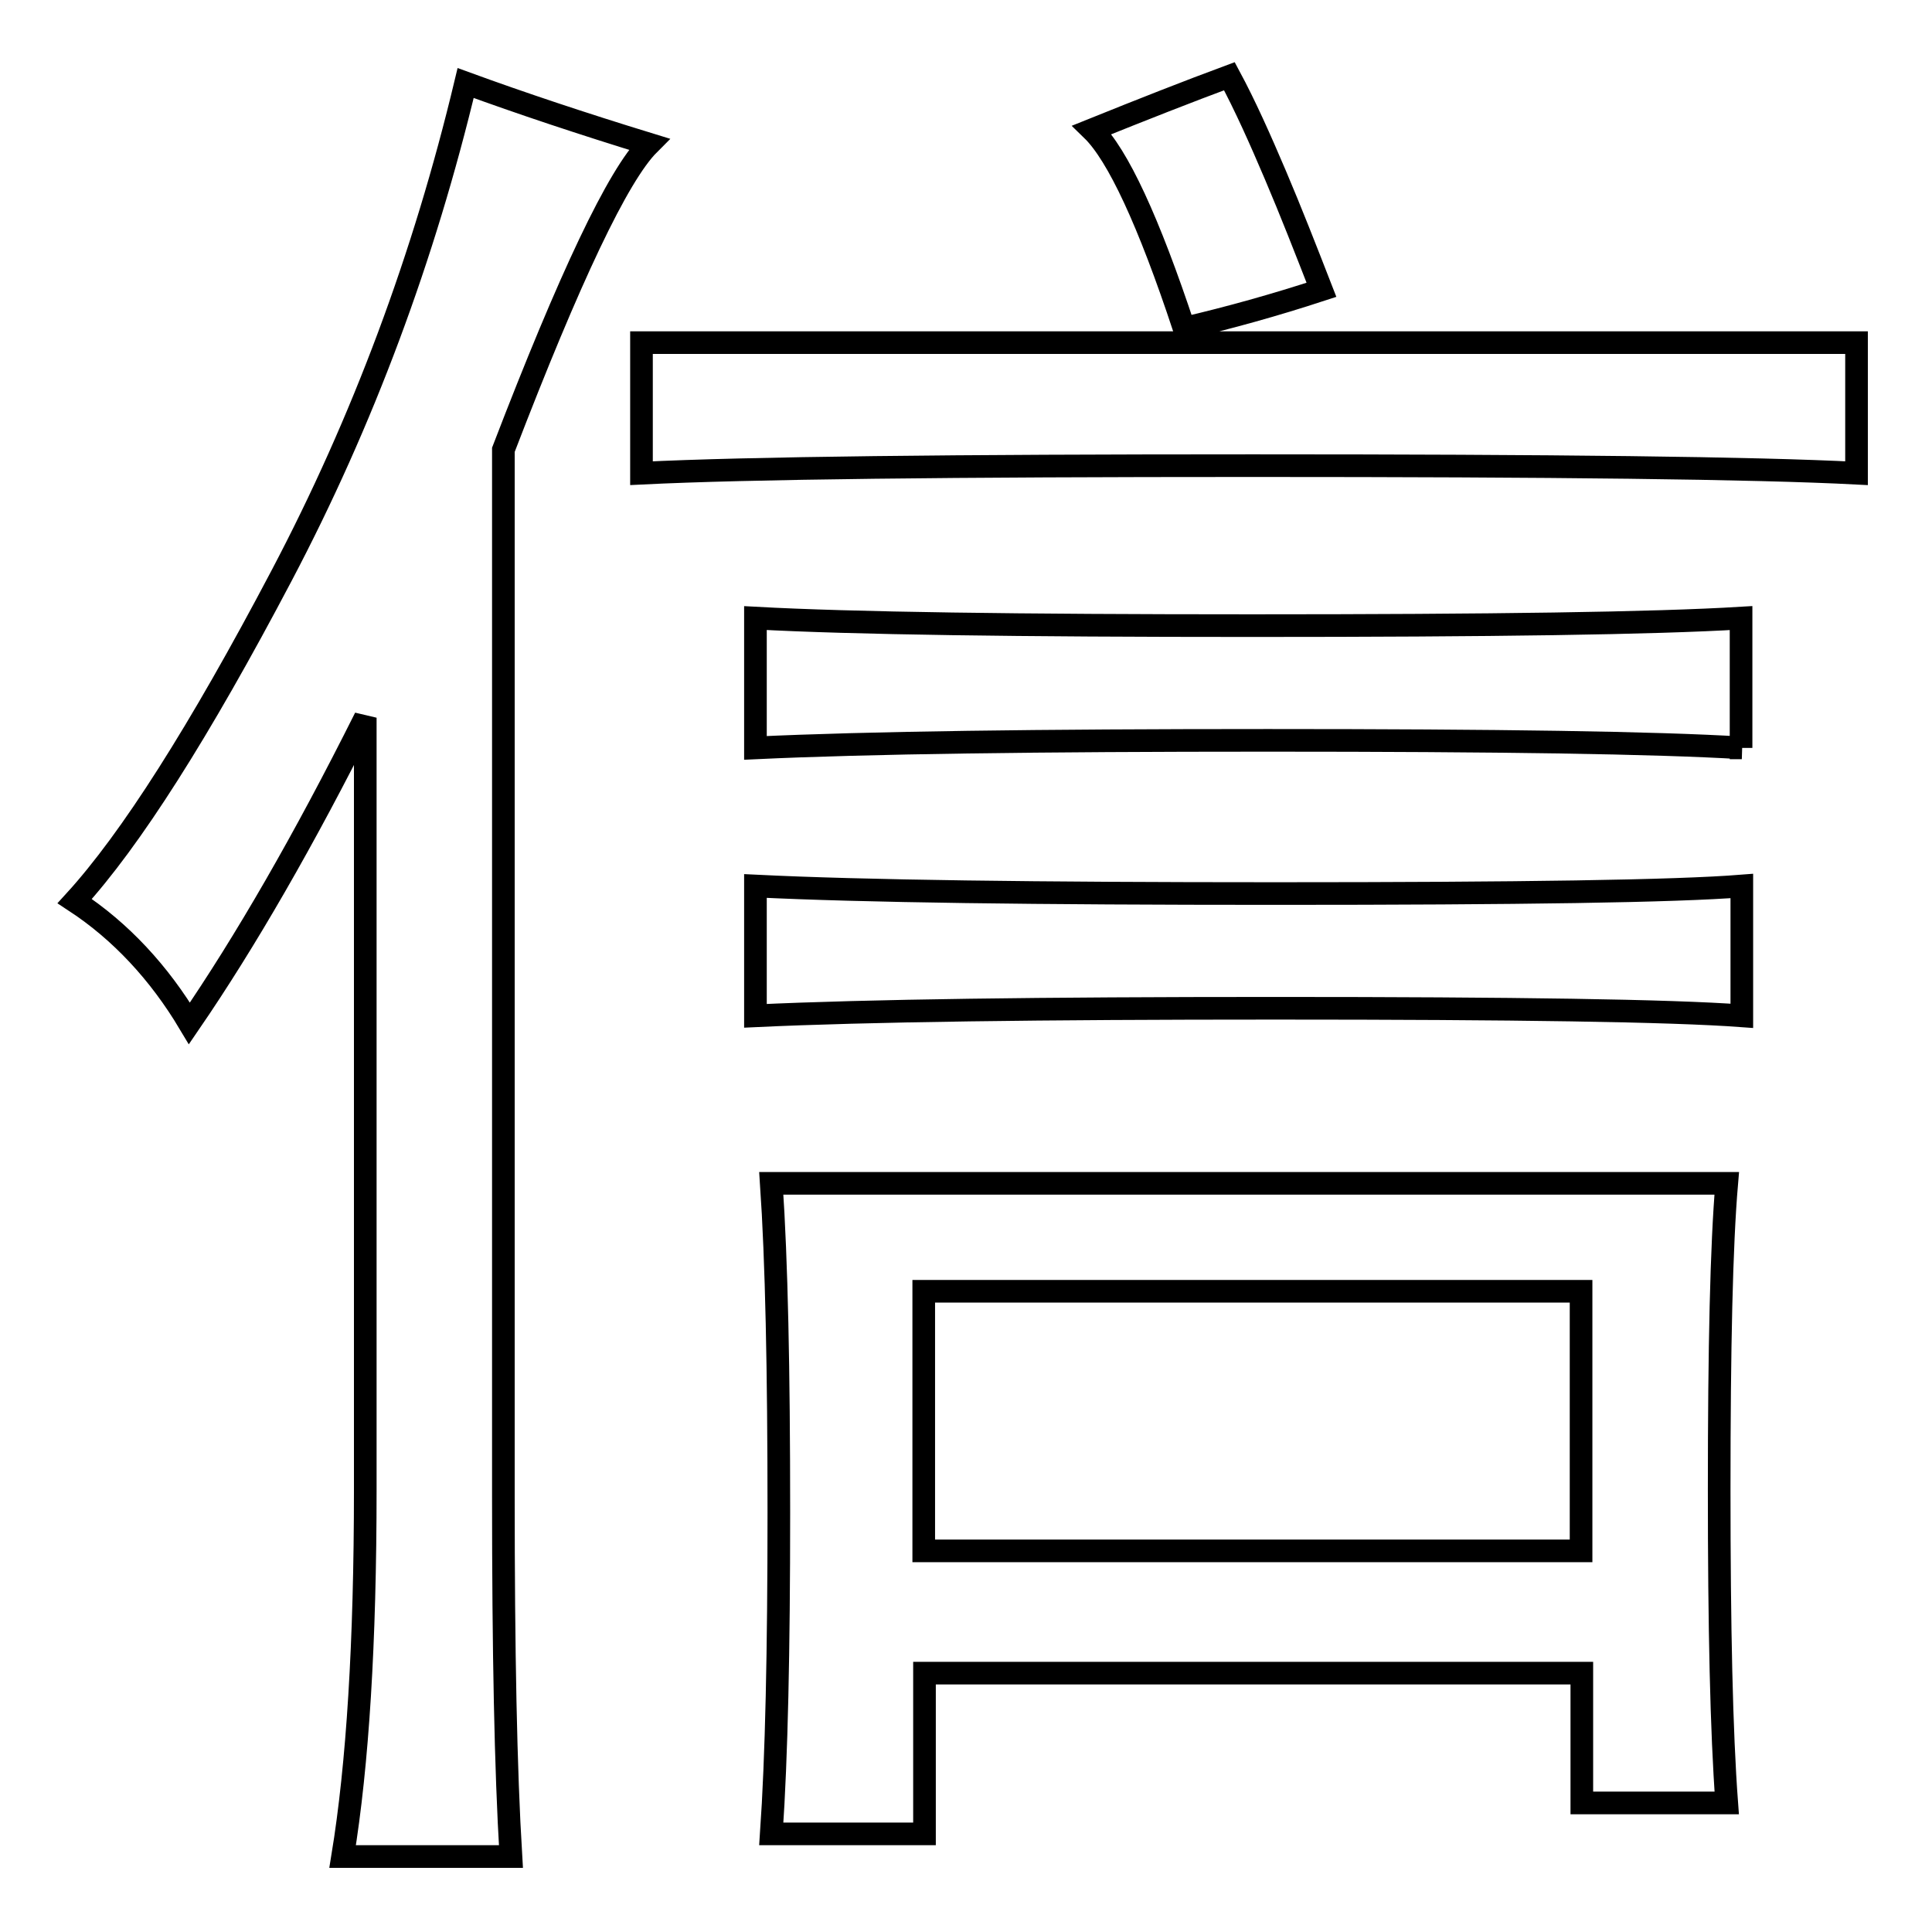 <?xml version="1.0" encoding="utf-8"?>
<!-- Svg Vector Icons : http://www.onlinewebfonts.com/icon -->
<!DOCTYPE svg PUBLIC "-//W3C//DTD SVG 1.1//EN" "http://www.w3.org/Graphics/SVG/1.1/DTD/svg11.dtd">
<svg version="1.1" xmlns="http://www.w3.org/2000/svg" xmlns:xlink="http://www.w3.org/1999/xlink" x="0px" y="0px" viewBox="0 0 256 256" enable-background="new 0 0 256 256" xml:space="preserve">
<g><g><path stroke-width="3" fill-opacity="0" stroke="#000000"  d="M66.7,59.6v138.8c0,20.3,0.3,36.1,1,47.6H45.4c2-12.2,3-28.4,3-48.6V95.1c-8.1,16.2-15.9,29.7-23.3,40.5c-4-6.7-9.1-12.2-15.2-16.2c7.4-8.1,16.5-22.4,27.4-43.1C48.1,55.8,56.2,34,61.7,11c7.4,2.7,15.5,5.4,24.3,8.1C81.9,23.2,75.5,36.7,66.7,59.6z M246,62.7c-13.5-0.7-40.2-1-80-1c-39.9,0-66.9,0.3-81,1V45.4H246V62.7z M230.8,99.1c-11.5-0.7-32.4-1-62.8-1s-53,0.3-67.9,1V81.9c12.8,0.7,34.8,1,65.8,1c31.7,0,53.3-0.3,64.8-1V99.1L230.8,99.1z M230.8,134.6c-9.5-0.7-30.1-1-61.8-1c-31.1,0-54,0.3-68.9,1v-17.2c14.2,0.7,37.1,1,68.9,1c32.4,0,53-0.3,61.8-1V134.6z M227.8,197.4c0,18.2,0.3,32.1,1,41.5h-19.2v-17.2h-87.1v21.3h-20.3c0.7-10.1,1-24.3,1-42.6c0-18.9-0.3-33.4-1-43.6h126.6C228.1,165,227.8,178.5,227.8,197.4z M209.5,205.5v-34.4h-87.1v34.4H209.5z M169,23.2c2,4.7,4,9.8,6.1,15.2c-6.1,2-12.2,3.7-18.2,5.1c-4.7-14.2-8.8-23-12.2-26.3c6.7-2.7,12.8-5.1,18.2-7.1C165,14,167,18.5,169,23.2z"/></g></g>
</svg>